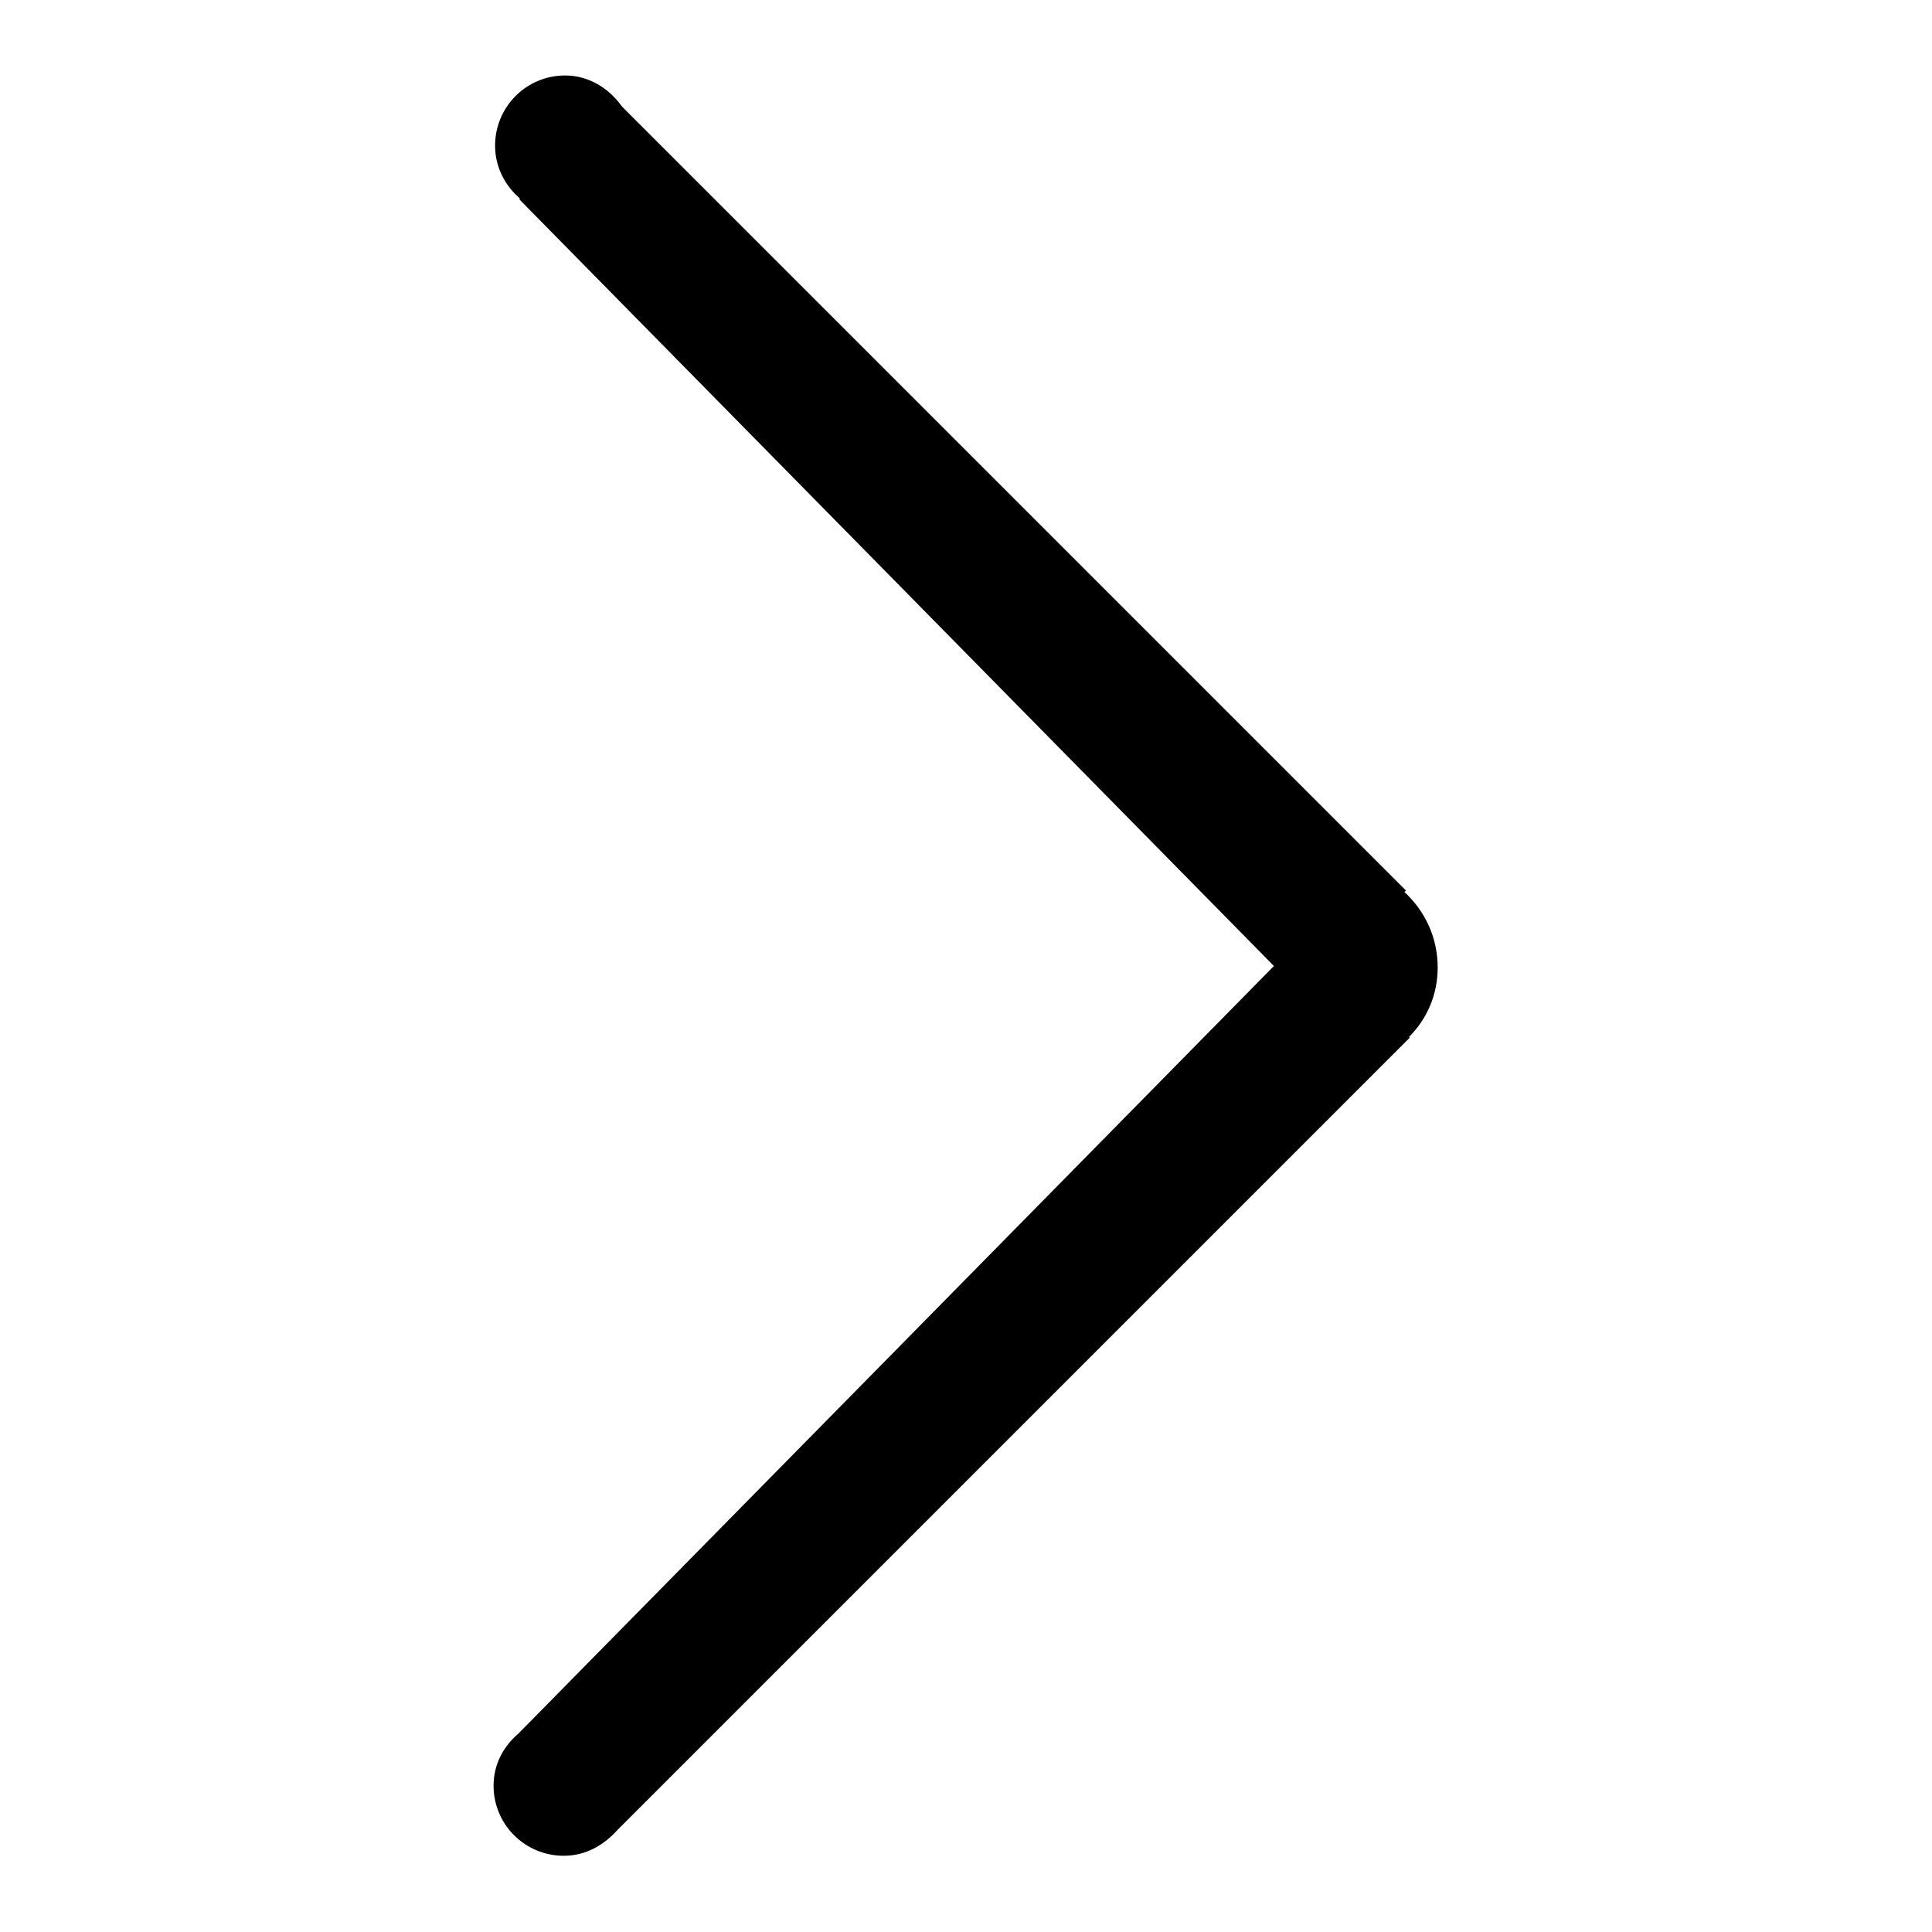 <?xml version="1.0" encoding="utf-8"?>
<!-- Svg Vector Icons : http://www.onlinewebfonts.com/icon -->
<!DOCTYPE svg PUBLIC "-//W3C//DTD SVG 1.1//EN" "http://www.w3.org/Graphics/SVG/1.1/DTD/svg11.dtd">
<svg version="1.1" xmlns="http://www.w3.org/2000/svg" xmlns:xlink="http://www.w3.org/1999/xlink" x="0px" y="0px" viewBox="0 0 256 256" enable-background="new 0 0 256 256" xml:space="preserve">
<g><g><path fill="#000000" d="M190.5,128.2c0-4-1.7-7.5-4.4-10l0.2-0.2L82.4,14.1C80.7,11.7,78,10,74.9,10c-5.2,0-9.3,4.2-9.3,9.3c0,2.8,1.3,5.3,3.3,7l-0.1,0.1l100,101.6L68.7,229.7l0,0c-2,1.7-3.3,4.1-3.3,6.9c0,5.2,4.2,9.3,9.3,9.3c2.9,0,5.3-1.4,7.1-3.4l105-105l-0.1-0.1C189.1,135,190.5,131.8,190.5,128.2z"/></g></g>
</svg>